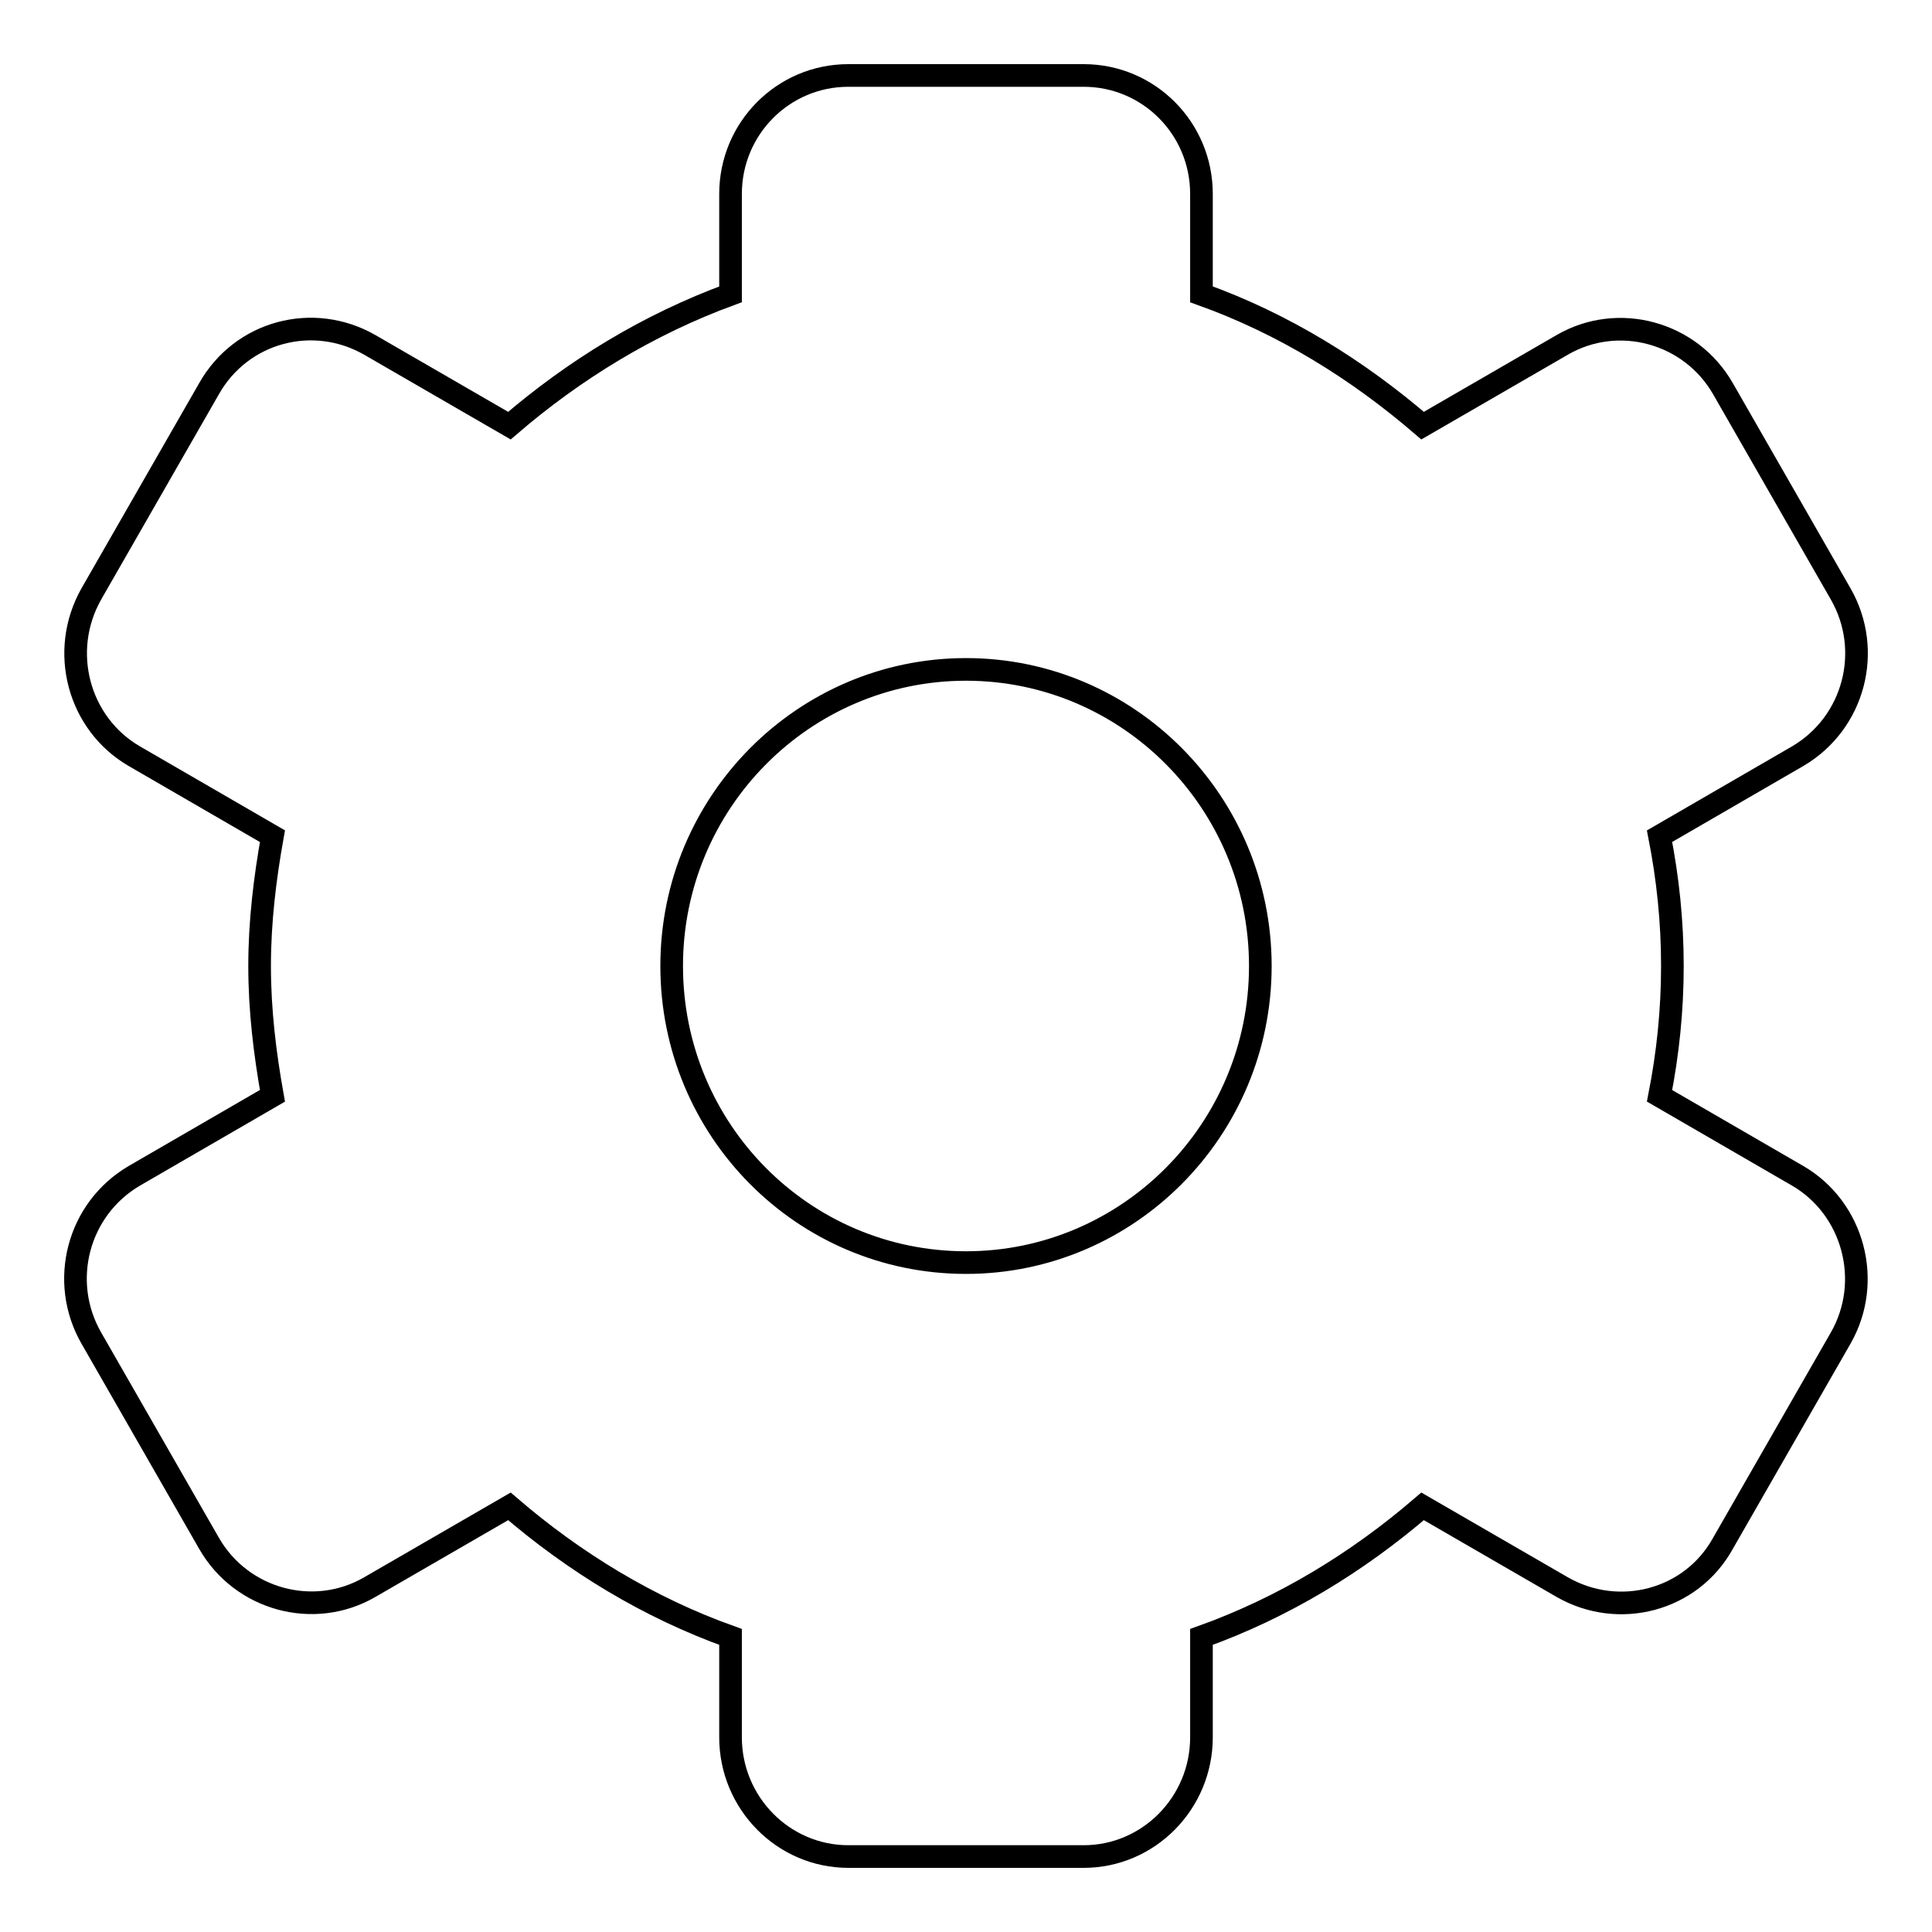 <?xml version="1.0" encoding="utf-8"?>
<!-- Svg Vector Icons : http://www.onlinewebfonts.com/icon -->
<!DOCTYPE svg PUBLIC "-//W3C//DTD SVG 1.1//EN" "http://www.w3.org/Graphics/SVG/1.1/DTD/svg11.dtd">
<svg version="1.1" xmlns="http://www.w3.org/2000/svg" xmlns:xlink="http://www.w3.org/1999/xlink" x="0px" y="0px" viewBox="0 0 256 256" enable-background="new 0 0 256 256" xml:space="preserve">
<g><g><path stroke-width="3" fill-opacity="0" stroke="#000000"  d="M238.2,155.8l-18.3-10.6c1.1-5.6,1.7-11.3,1.7-17.2c0-5.9-0.6-11.6-1.7-17.2l18.3-10.6c7.5-4.4,10-14,5.7-21.5l-15.6-27.2c-4.3-7.5-13.9-10.1-21.3-5.8l-18.5,10.7c-8.6-7.4-18.4-13.5-29.3-17.4V25.7c0-8.7-7-15.7-15.6-15.7h-31.2c-8.6,0-15.6,7-15.6,15.7v13.3C85.9,43,76.1,49,67.5,56.4L49,45.7c-7.5-4.3-17-1.8-21.3,5.8L12.1,78.7c-4.3,7.6-1.7,17.2,5.7,21.5l18.3,10.6c-1,5.6-1.7,11.3-1.7,17.2c0,5.9,0.7,11.6,1.7,17.2l-18.3,10.6c-7.5,4.4-10,14-5.7,21.5l15.6,27.2c4.3,7.5,13.9,10.1,21.3,5.8l18.5-10.7c8.6,7.4,18.4,13.4,29.3,17.3v13.3c0,8.7,7,15.8,15.6,15.8h31.2c8.6,0,15.6-7.1,15.6-15.8v-13.3c10.9-3.9,20.7-9.9,29.3-17.3l18.5,10.7c7.5,4.3,17.1,1.8,21.3-5.8l15.6-27.2C248.2,169.8,245.6,160.1,238.2,155.8z M128,167.3c-21.6,0-39-17.6-39-39.3c0-21.7,17.5-39.3,39-39.3c21.5,0,39,17.6,39,39.3C167,149.7,149.5,167.3,128,167.3z"/></g></g>
</svg>